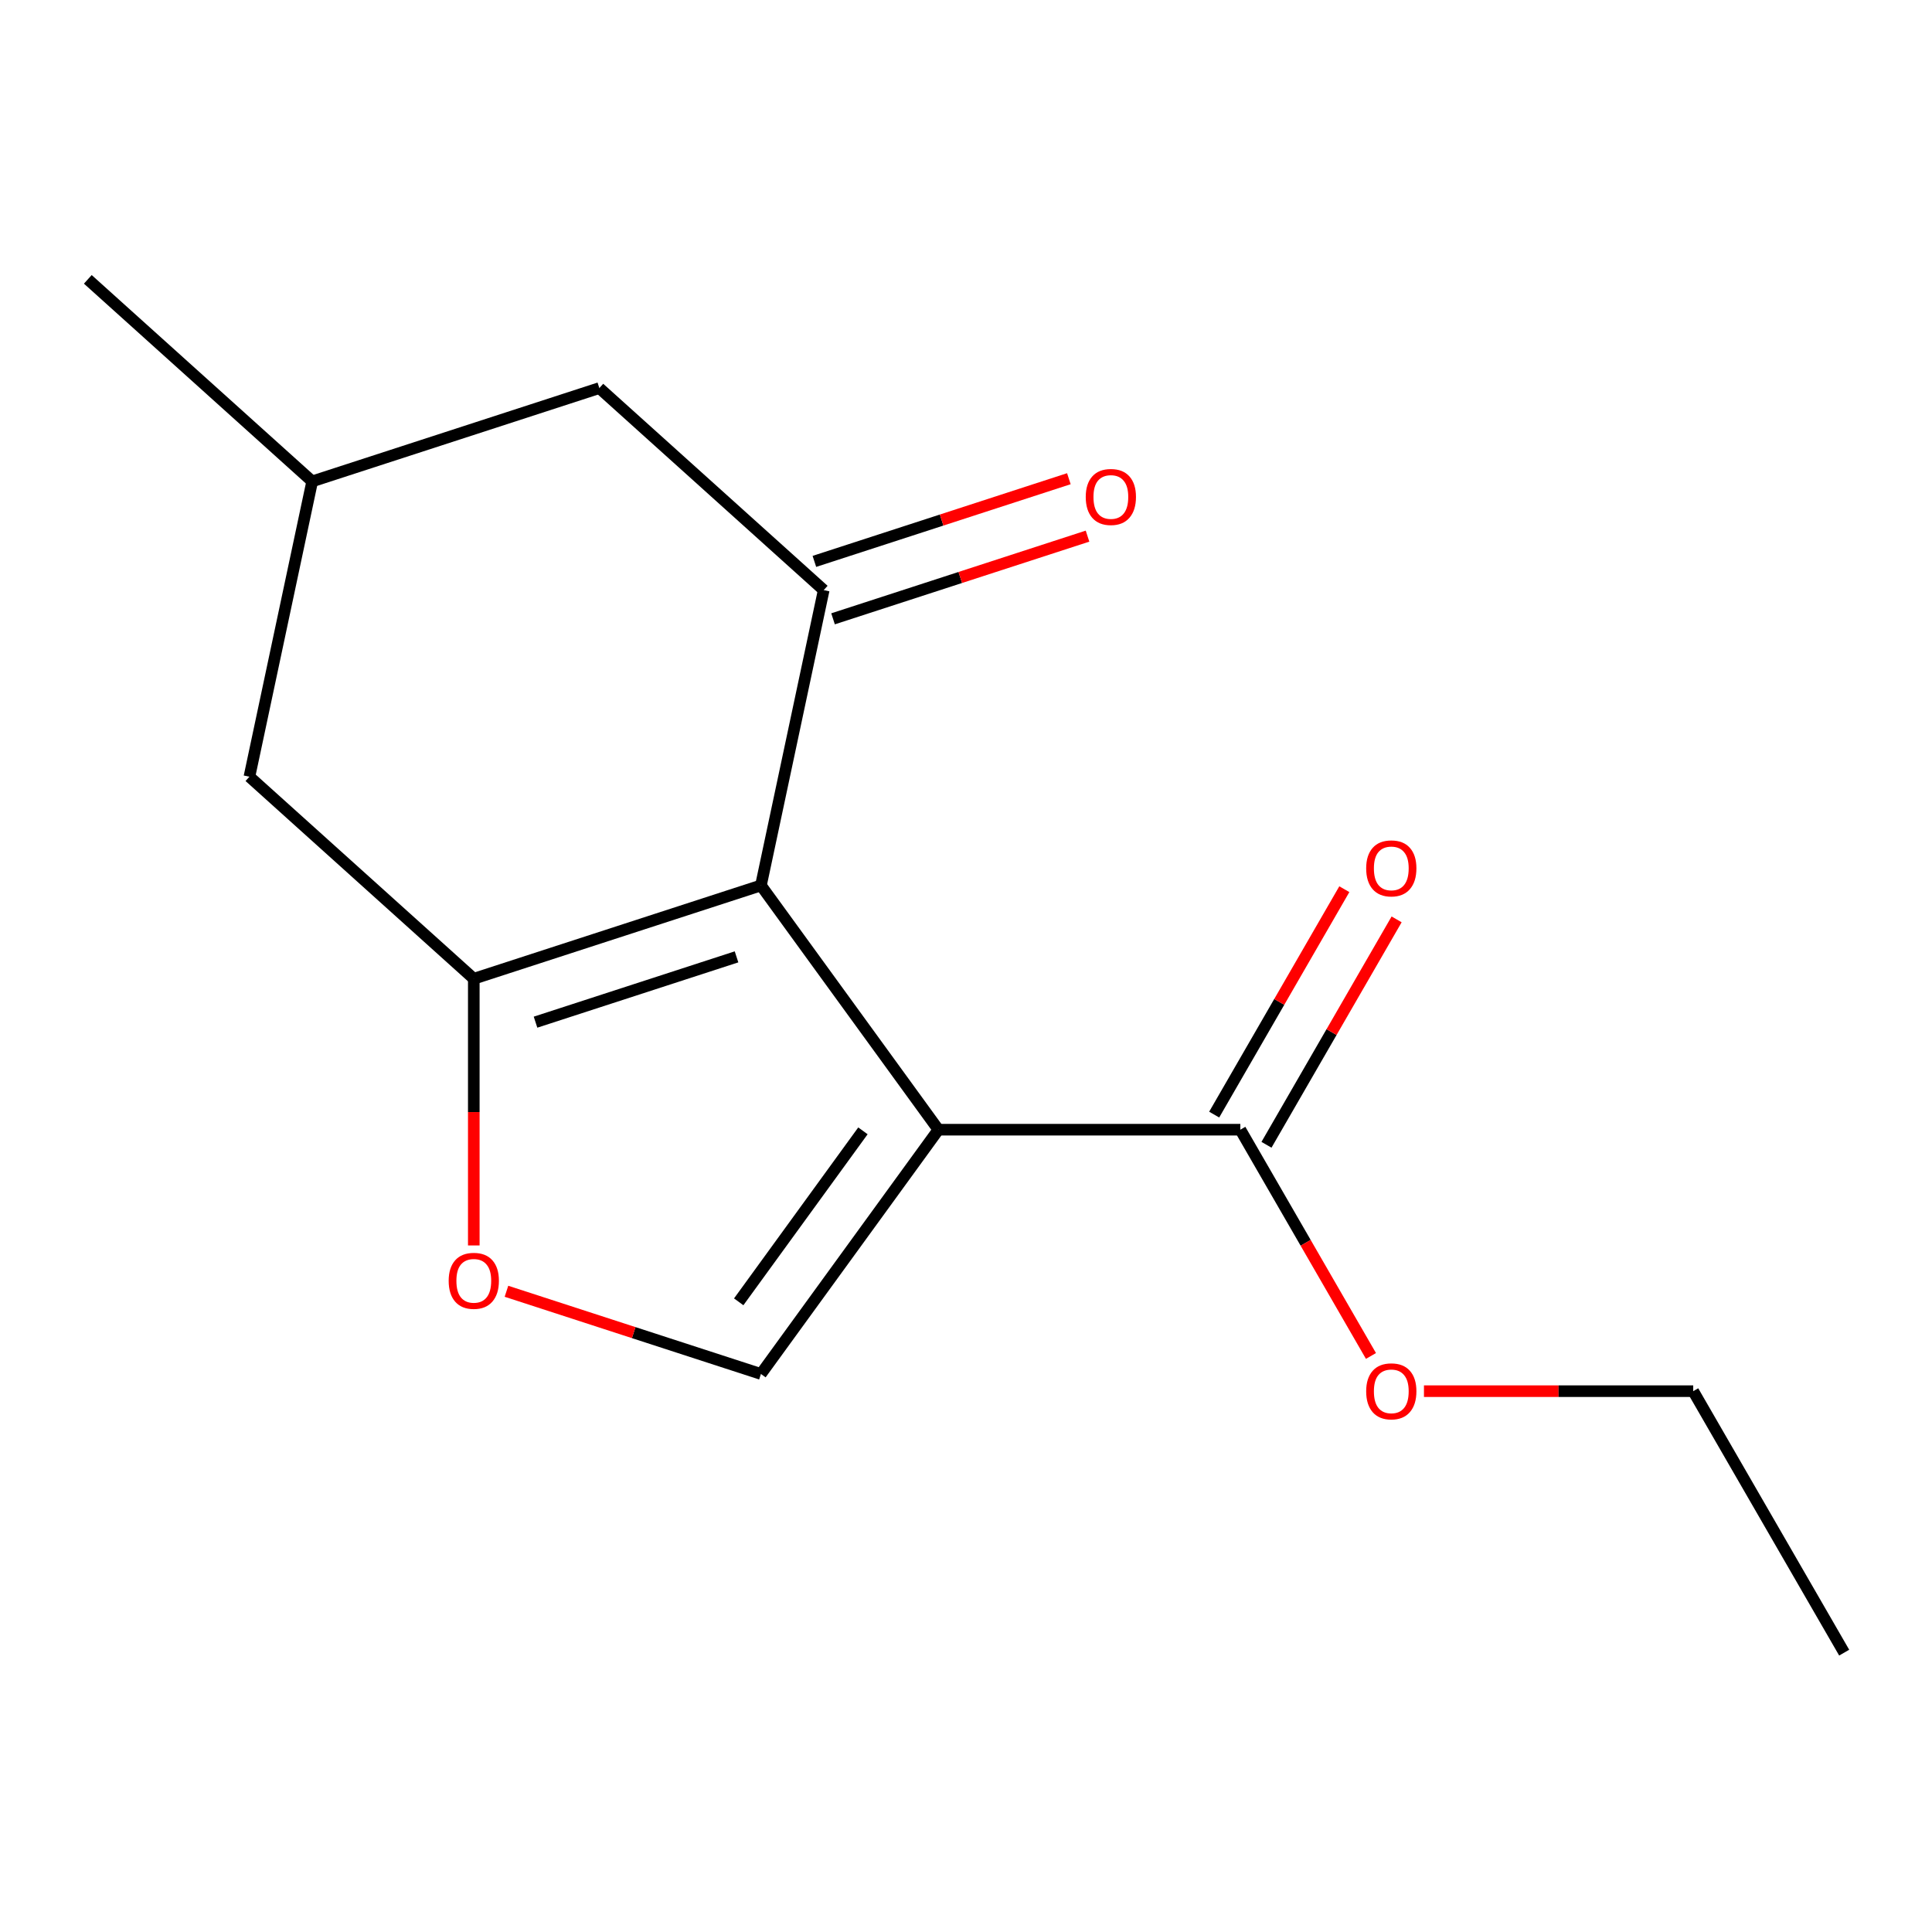 <?xml version='1.0' encoding='iso-8859-1'?>
<svg version='1.1' baseProfile='full'
              xmlns='http://www.w3.org/2000/svg'
                      xmlns:rdkit='http://www.rdkit.org/xml'
                      xmlns:xlink='http://www.w3.org/1999/xlink'
                  xml:space='preserve'
width='1000px' height='1000px' viewBox='0 0 1000 1000'>
<!-- END OF HEADER -->
<rect style='opacity:1.0;fill:#FFFFFF;stroke:none' width='1000' height='1000' x='0' y='0'> </rect>
<path class='bond-0' d='M 393.861,458.3 L 485.718,584.729' style='fill:none;fill-rule:evenodd;stroke:#000000;stroke-width:6px;stroke-linecap:butt;stroke-linejoin:miter;stroke-opacity:1' />
<path class='bond-1' d='M 393.861,458.3 L 245.234,506.592' style='fill:none;fill-rule:evenodd;stroke:#000000;stroke-width:6px;stroke-linecap:butt;stroke-linejoin:miter;stroke-opacity:1' />
<path class='bond-1' d='M 381.226,495.269 L 277.187,529.073' style='fill:none;fill-rule:evenodd;stroke:#000000;stroke-width:6px;stroke-linecap:butt;stroke-linejoin:miter;stroke-opacity:1' />
<path class='bond-2' d='M 393.861,458.3 L 426.353,305.439' style='fill:none;fill-rule:evenodd;stroke:#000000;stroke-width:6px;stroke-linecap:butt;stroke-linejoin:miter;stroke-opacity:1' />
<path class='bond-3' d='M 485.718,584.729 L 393.861,711.159' style='fill:none;fill-rule:evenodd;stroke:#000000;stroke-width:6px;stroke-linecap:butt;stroke-linejoin:miter;stroke-opacity:1' />
<path class='bond-3' d='M 446.653,585.323 L 382.354,673.823' style='fill:none;fill-rule:evenodd;stroke:#000000;stroke-width:6px;stroke-linecap:butt;stroke-linejoin:miter;stroke-opacity:1' />
<path class='bond-5' d='M 485.718,584.729 L 641.994,584.729' style='fill:none;fill-rule:evenodd;stroke:#000000;stroke-width:6px;stroke-linecap:butt;stroke-linejoin:miter;stroke-opacity:1' />
<path class='bond-4' d='M 245.234,506.592 L 245.234,575.616' style='fill:none;fill-rule:evenodd;stroke:#000000;stroke-width:6px;stroke-linecap:butt;stroke-linejoin:miter;stroke-opacity:1' />
<path class='bond-4' d='M 245.234,575.616 L 245.234,644.641' style='fill:none;fill-rule:evenodd;stroke:#FF0000;stroke-width:6px;stroke-linecap:butt;stroke-linejoin:miter;stroke-opacity:1' />
<path class='bond-6' d='M 245.234,506.592 L 129.099,402.023' style='fill:none;fill-rule:evenodd;stroke:#000000;stroke-width:6px;stroke-linecap:butt;stroke-linejoin:miter;stroke-opacity:1' />
<path class='bond-7' d='M 426.353,305.439 L 310.217,200.87' style='fill:none;fill-rule:evenodd;stroke:#000000;stroke-width:6px;stroke-linecap:butt;stroke-linejoin:miter;stroke-opacity:1' />
<path class='bond-8' d='M 431.182,320.302 L 497.042,298.902' style='fill:none;fill-rule:evenodd;stroke:#000000;stroke-width:6px;stroke-linecap:butt;stroke-linejoin:miter;stroke-opacity:1' />
<path class='bond-8' d='M 497.042,298.902 L 562.902,277.503' style='fill:none;fill-rule:evenodd;stroke:#FF0000;stroke-width:6px;stroke-linecap:butt;stroke-linejoin:miter;stroke-opacity:1' />
<path class='bond-8' d='M 421.524,290.576 L 487.384,269.177' style='fill:none;fill-rule:evenodd;stroke:#000000;stroke-width:6px;stroke-linecap:butt;stroke-linejoin:miter;stroke-opacity:1' />
<path class='bond-8' d='M 487.384,269.177 L 553.244,247.778' style='fill:none;fill-rule:evenodd;stroke:#FF0000;stroke-width:6px;stroke-linecap:butt;stroke-linejoin:miter;stroke-opacity:1' />
<path class='bond-15' d='M 393.861,711.159 L 328.001,689.76' style='fill:none;fill-rule:evenodd;stroke:#000000;stroke-width:6px;stroke-linecap:butt;stroke-linejoin:miter;stroke-opacity:1' />
<path class='bond-15' d='M 328.001,689.76 L 262.141,668.361' style='fill:none;fill-rule:evenodd;stroke:#FF0000;stroke-width:6px;stroke-linecap:butt;stroke-linejoin:miter;stroke-opacity:1' />
<path class='bond-9' d='M 655.528,592.543 L 689.208,534.207' style='fill:none;fill-rule:evenodd;stroke:#000000;stroke-width:6px;stroke-linecap:butt;stroke-linejoin:miter;stroke-opacity:1' />
<path class='bond-9' d='M 689.208,534.207 L 722.888,475.871' style='fill:none;fill-rule:evenodd;stroke:#FF0000;stroke-width:6px;stroke-linecap:butt;stroke-linejoin:miter;stroke-opacity:1' />
<path class='bond-9' d='M 628.46,576.916 L 662.14,518.58' style='fill:none;fill-rule:evenodd;stroke:#000000;stroke-width:6px;stroke-linecap:butt;stroke-linejoin:miter;stroke-opacity:1' />
<path class='bond-9' d='M 662.14,518.58 L 695.82,460.244' style='fill:none;fill-rule:evenodd;stroke:#FF0000;stroke-width:6px;stroke-linecap:butt;stroke-linejoin:miter;stroke-opacity:1' />
<path class='bond-11' d='M 641.994,584.729 L 675.801,643.285' style='fill:none;fill-rule:evenodd;stroke:#000000;stroke-width:6px;stroke-linecap:butt;stroke-linejoin:miter;stroke-opacity:1' />
<path class='bond-11' d='M 675.801,643.285 L 709.608,701.841' style='fill:none;fill-rule:evenodd;stroke:#FF0000;stroke-width:6px;stroke-linecap:butt;stroke-linejoin:miter;stroke-opacity:1' />
<path class='bond-16' d='M 129.099,402.023 L 161.59,249.162' style='fill:none;fill-rule:evenodd;stroke:#000000;stroke-width:6px;stroke-linecap:butt;stroke-linejoin:miter;stroke-opacity:1' />
<path class='bond-10' d='M 310.217,200.87 L 161.59,249.162' style='fill:none;fill-rule:evenodd;stroke:#000000;stroke-width:6px;stroke-linecap:butt;stroke-linejoin:miter;stroke-opacity:1' />
<path class='bond-12' d='M 161.59,249.162 L 45.455,144.593' style='fill:none;fill-rule:evenodd;stroke:#000000;stroke-width:6px;stroke-linecap:butt;stroke-linejoin:miter;stroke-opacity:1' />
<path class='bond-13' d='M 737.039,720.068 L 806.723,720.068' style='fill:none;fill-rule:evenodd;stroke:#FF0000;stroke-width:6px;stroke-linecap:butt;stroke-linejoin:miter;stroke-opacity:1' />
<path class='bond-13' d='M 806.723,720.068 L 876.408,720.068' style='fill:none;fill-rule:evenodd;stroke:#000000;stroke-width:6px;stroke-linecap:butt;stroke-linejoin:miter;stroke-opacity:1' />
<path class='bond-14' d='M 876.408,720.068 L 954.545,855.407' style='fill:none;fill-rule:evenodd;stroke:#000000;stroke-width:6px;stroke-linecap:butt;stroke-linejoin:miter;stroke-opacity:1' />
<path  class='atom-5' d='M 232.234 662.947
Q 232.234 656.147, 235.594 652.347
Q 238.954 648.547, 245.234 648.547
Q 251.514 648.547, 254.874 652.347
Q 258.234 656.147, 258.234 662.947
Q 258.234 669.827, 254.834 673.747
Q 251.434 677.627, 245.234 677.627
Q 238.994 677.627, 235.594 673.747
Q 232.234 669.867, 232.234 662.947
M 245.234 674.427
Q 249.554 674.427, 251.874 671.547
Q 254.234 668.627, 254.234 662.947
Q 254.234 657.387, 251.874 654.587
Q 249.554 651.747, 245.234 651.747
Q 240.914 651.747, 238.554 654.547
Q 236.234 657.347, 236.234 662.947
Q 236.234 668.667, 238.554 671.547
Q 240.914 674.427, 245.234 674.427
' fill='#FF0000'/>
<path  class='atom-9' d='M 561.98 257.227
Q 561.98 250.427, 565.34 246.627
Q 568.7 242.827, 574.98 242.827
Q 581.26 242.827, 584.62 246.627
Q 587.98 250.427, 587.98 257.227
Q 587.98 264.107, 584.58 268.027
Q 581.18 271.907, 574.98 271.907
Q 568.74 271.907, 565.34 268.027
Q 561.98 264.147, 561.98 257.227
M 574.98 268.707
Q 579.3 268.707, 581.62 265.827
Q 583.98 262.907, 583.98 257.227
Q 583.98 251.667, 581.62 248.867
Q 579.3 246.027, 574.98 246.027
Q 570.66 246.027, 568.3 248.827
Q 565.98 251.627, 565.98 257.227
Q 565.98 262.947, 568.3 265.827
Q 570.66 268.707, 574.98 268.707
' fill='#FF0000'/>
<path  class='atom-10' d='M 707.132 449.471
Q 707.132 442.671, 710.492 438.871
Q 713.852 435.071, 720.132 435.071
Q 726.412 435.071, 729.772 438.871
Q 733.132 442.671, 733.132 449.471
Q 733.132 456.351, 729.732 460.271
Q 726.332 464.151, 720.132 464.151
Q 713.892 464.151, 710.492 460.271
Q 707.132 456.391, 707.132 449.471
M 720.132 460.951
Q 724.452 460.951, 726.772 458.071
Q 729.132 455.151, 729.132 449.471
Q 729.132 443.911, 726.772 441.111
Q 724.452 438.271, 720.132 438.271
Q 715.812 438.271, 713.452 441.071
Q 711.132 443.871, 711.132 449.471
Q 711.132 455.191, 713.452 458.071
Q 715.812 460.951, 720.132 460.951
' fill='#FF0000'/>
<path  class='atom-12' d='M 707.132 720.148
Q 707.132 713.348, 710.492 709.548
Q 713.852 705.748, 720.132 705.748
Q 726.412 705.748, 729.772 709.548
Q 733.132 713.348, 733.132 720.148
Q 733.132 727.028, 729.732 730.948
Q 726.332 734.828, 720.132 734.828
Q 713.892 734.828, 710.492 730.948
Q 707.132 727.068, 707.132 720.148
M 720.132 731.628
Q 724.452 731.628, 726.772 728.748
Q 729.132 725.828, 729.132 720.148
Q 729.132 714.588, 726.772 711.788
Q 724.452 708.948, 720.132 708.948
Q 715.812 708.948, 713.452 711.748
Q 711.132 714.548, 711.132 720.148
Q 711.132 725.868, 713.452 728.748
Q 715.812 731.628, 720.132 731.628
' fill='#FF0000'/>
</svg>
